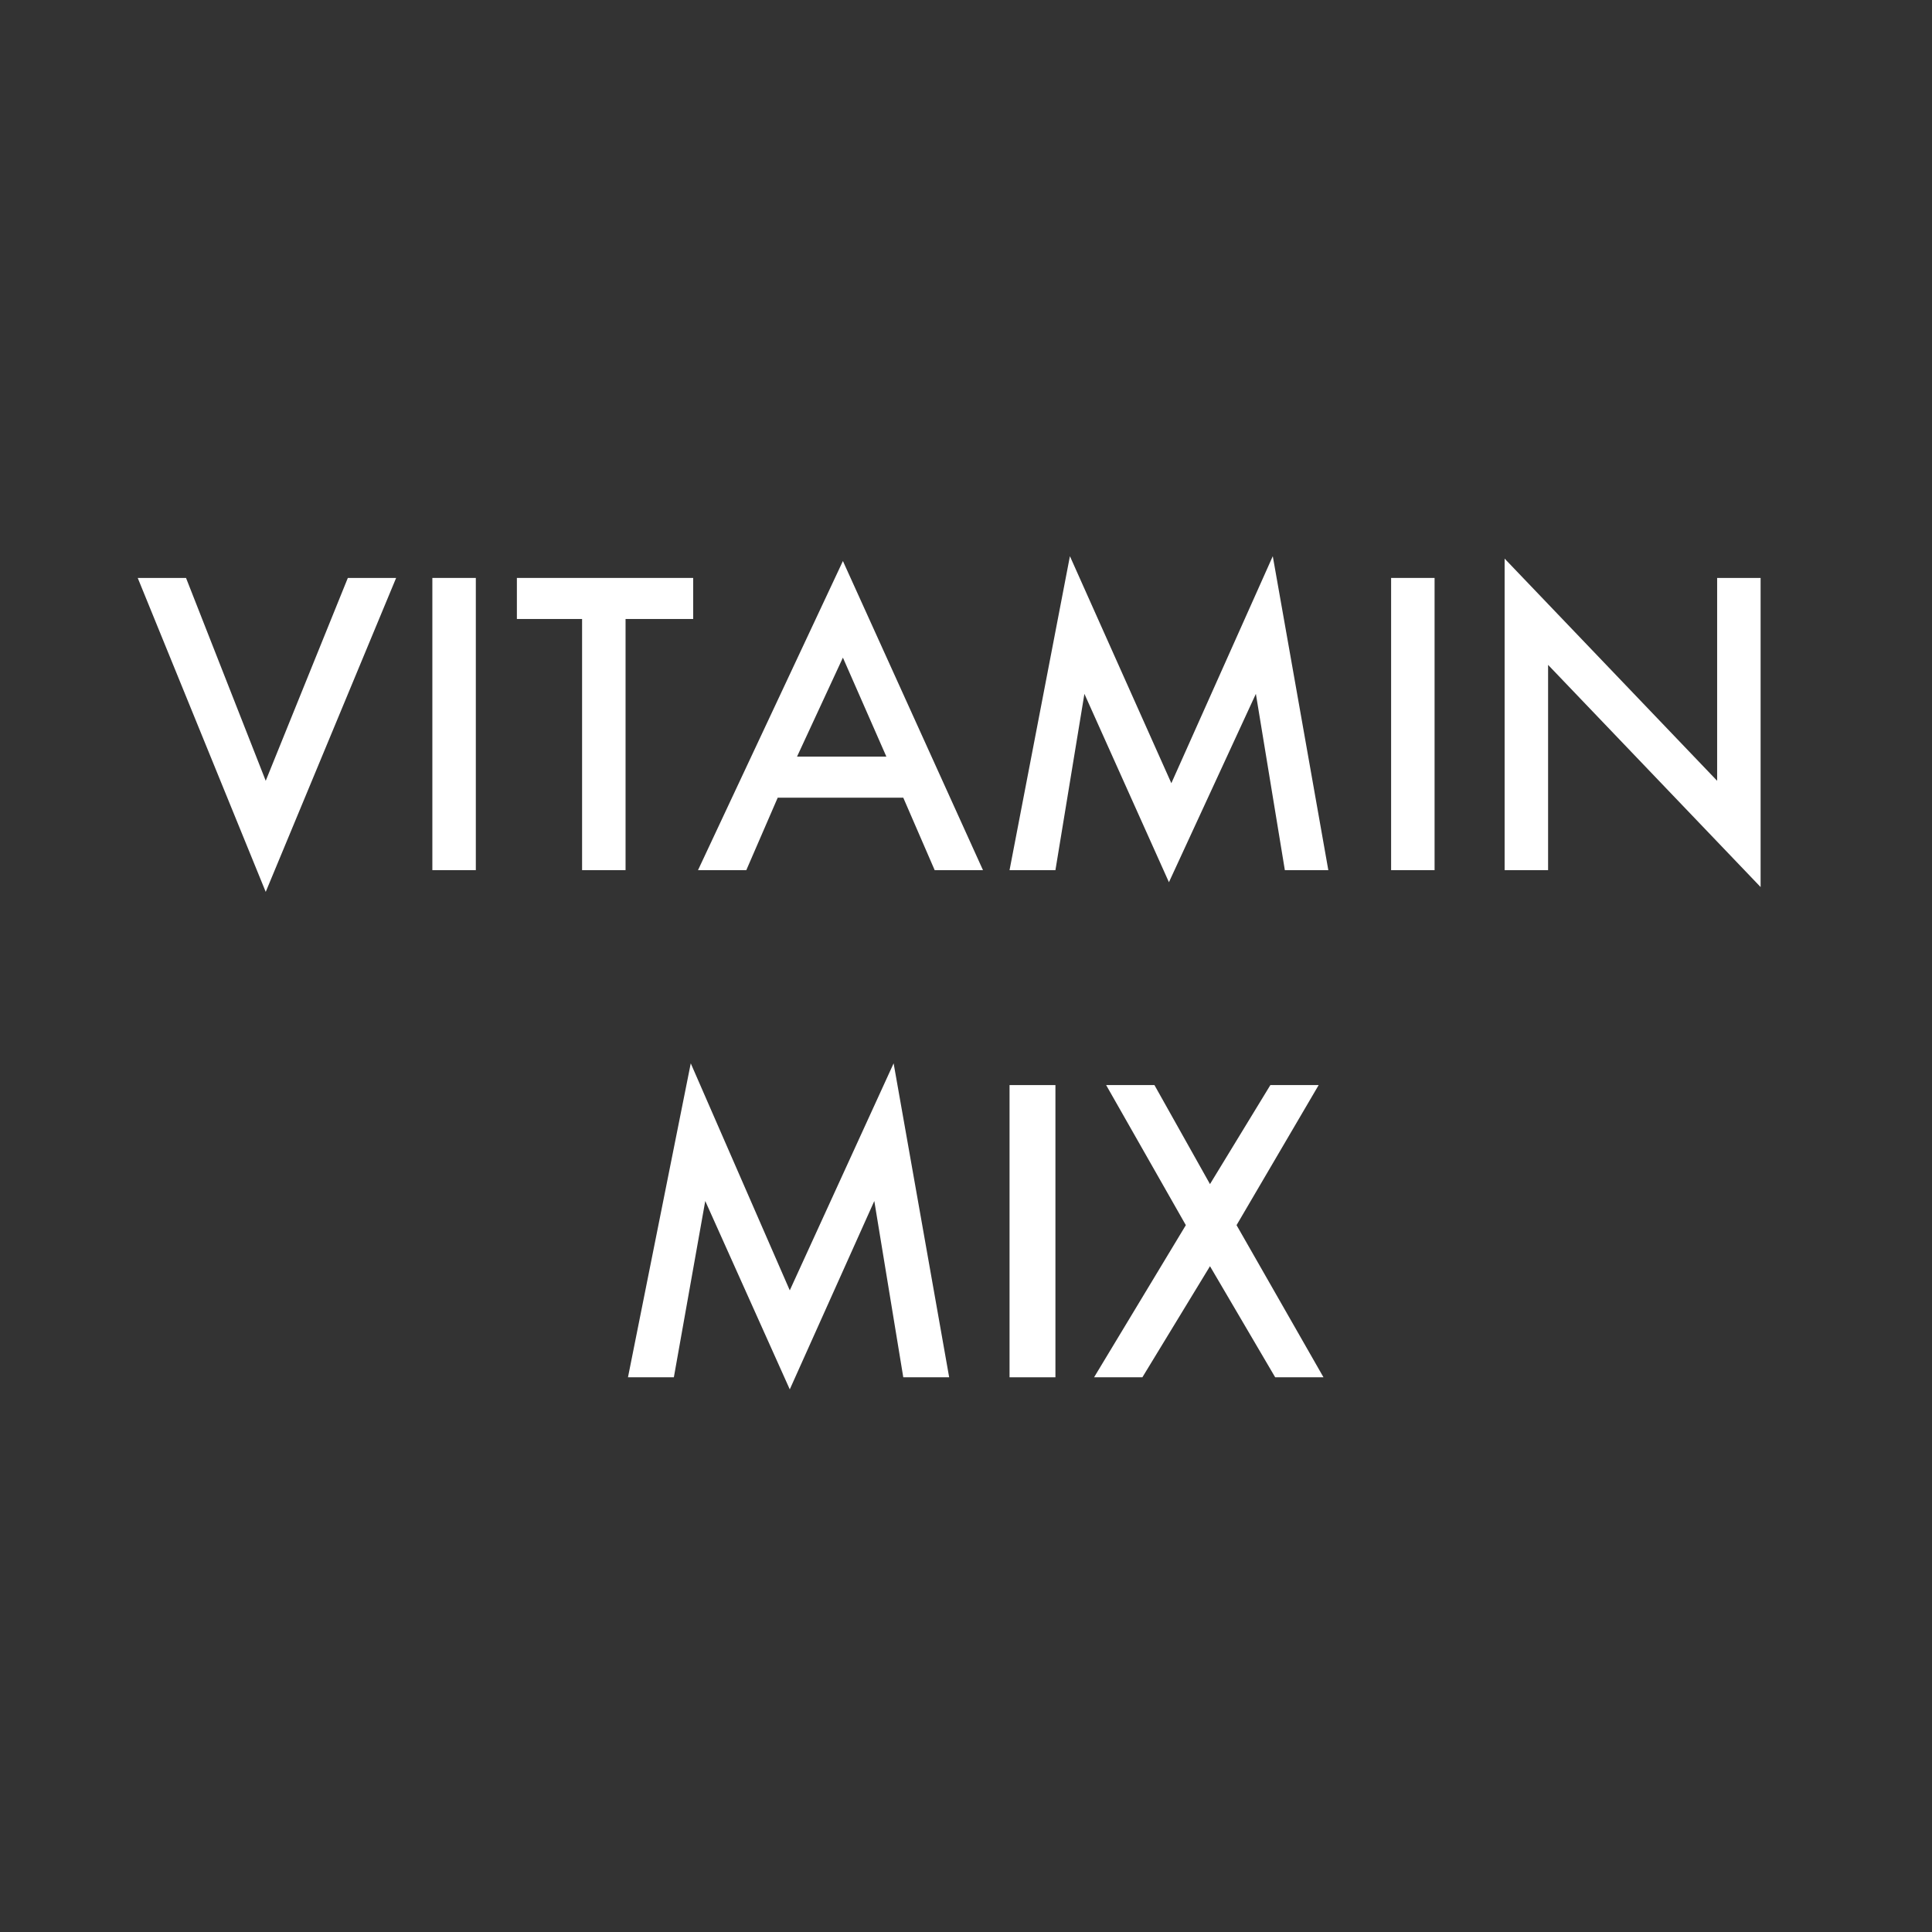 <?xml version="1.0" encoding="utf-8"?>
<!-- Generator: Adobe Illustrator 26.0.1, SVG Export Plug-In . SVG Version: 6.00 Build 0)  -->
<svg version="1.1" id="Livello_1" xmlns="http://www.w3.org/2000/svg" xmlns:xlink="http://www.w3.org/1999/xlink" x="0px" y="0px"
	 viewBox="0 0 80 80" style="enable-background:new 0 0 80 80;" xml:space="preserve">
<rect x="0" y="0" width="80" height="80" fill="#333333" stroke="none"/>
<style type="text/css">
	.st0{fill:none;}
	.st1{fill:#FFFFFF;}
</style>
<g id="icon_x2F_vitamin-mix">
	<g transform="translate(-0, -0)">
		<rect id="bounding-box" class="st0" width="80" height="80"/>
		<g id="icon" transform="translate(5.703, 23.031)">
			<polygon id="V" class="st1" points="2,0.9 5.3,9.3 8.7,0.9 10.7,0.9 5.3,13.9 0,0.9 			"/>
			<polygon id="I" class="st1" points="14,0.9 14,13 12.2,13 12.2,0.9 			"/>
			<polygon id="T" class="st1" points="20.2,2.6 20.2,13 18.4,13 18.4,2.6 15.7,2.6 15.7,0.9 23,0.9 23,2.6 			"/>
			<path id="A" class="st1" d="M31.7,10h-5.2L25.2,13h-2l6-12.8L35,13h-2L31.7,10z M31,8.3l-1.8-4.1l-1.9,4.1H31z"/>
			<polygon id="M" class="st1" points="36.1,13 38.6,0 42.8,9.4 47,0 49.3,13 47.5,13 46.3,5.7 42.7,13.5 39.2,5.7 38,13 			"/>
			<polygon id="I_00000000917994357287799270000005045124558574684828_" class="st1" points="53.7,0.9 53.7,13 51.9,13 51.9,0.9 			
				"/>
			<polygon id="N" class="st1" points="56.6,13 56.6,0.1 65.4,9.3 65.4,0.9 67.2,0.9 67.2,13.7 58.4,4.5 58.4,13 			"/>
			<polygon id="M_00000035501126892916871940000013721614394650708880_" class="st1" points="20.3,34 22.9,21 27,30.4 31.3,21 
				33.6,34 31.7,34 30.5,26.7 27,34.5 23.5,26.7 22.2,34 			"/>
			<polygon id="I_00000150784146571357086680000008278136681771892638_" class="st1" points="38,21.9 38,34 36.1,34 36.1,21.9 			
				"/>
			<polygon id="X" class="st1" points="43.4,27.7 40.1,21.9 42.1,21.9 44.4,26 46.9,21.9 48.9,21.9 45.5,27.7 49.1,34 47.1,34 
				44.4,29.4 41.6,34 39.6,34 			"/>
		</g>
	</g>
</g>
</svg>
